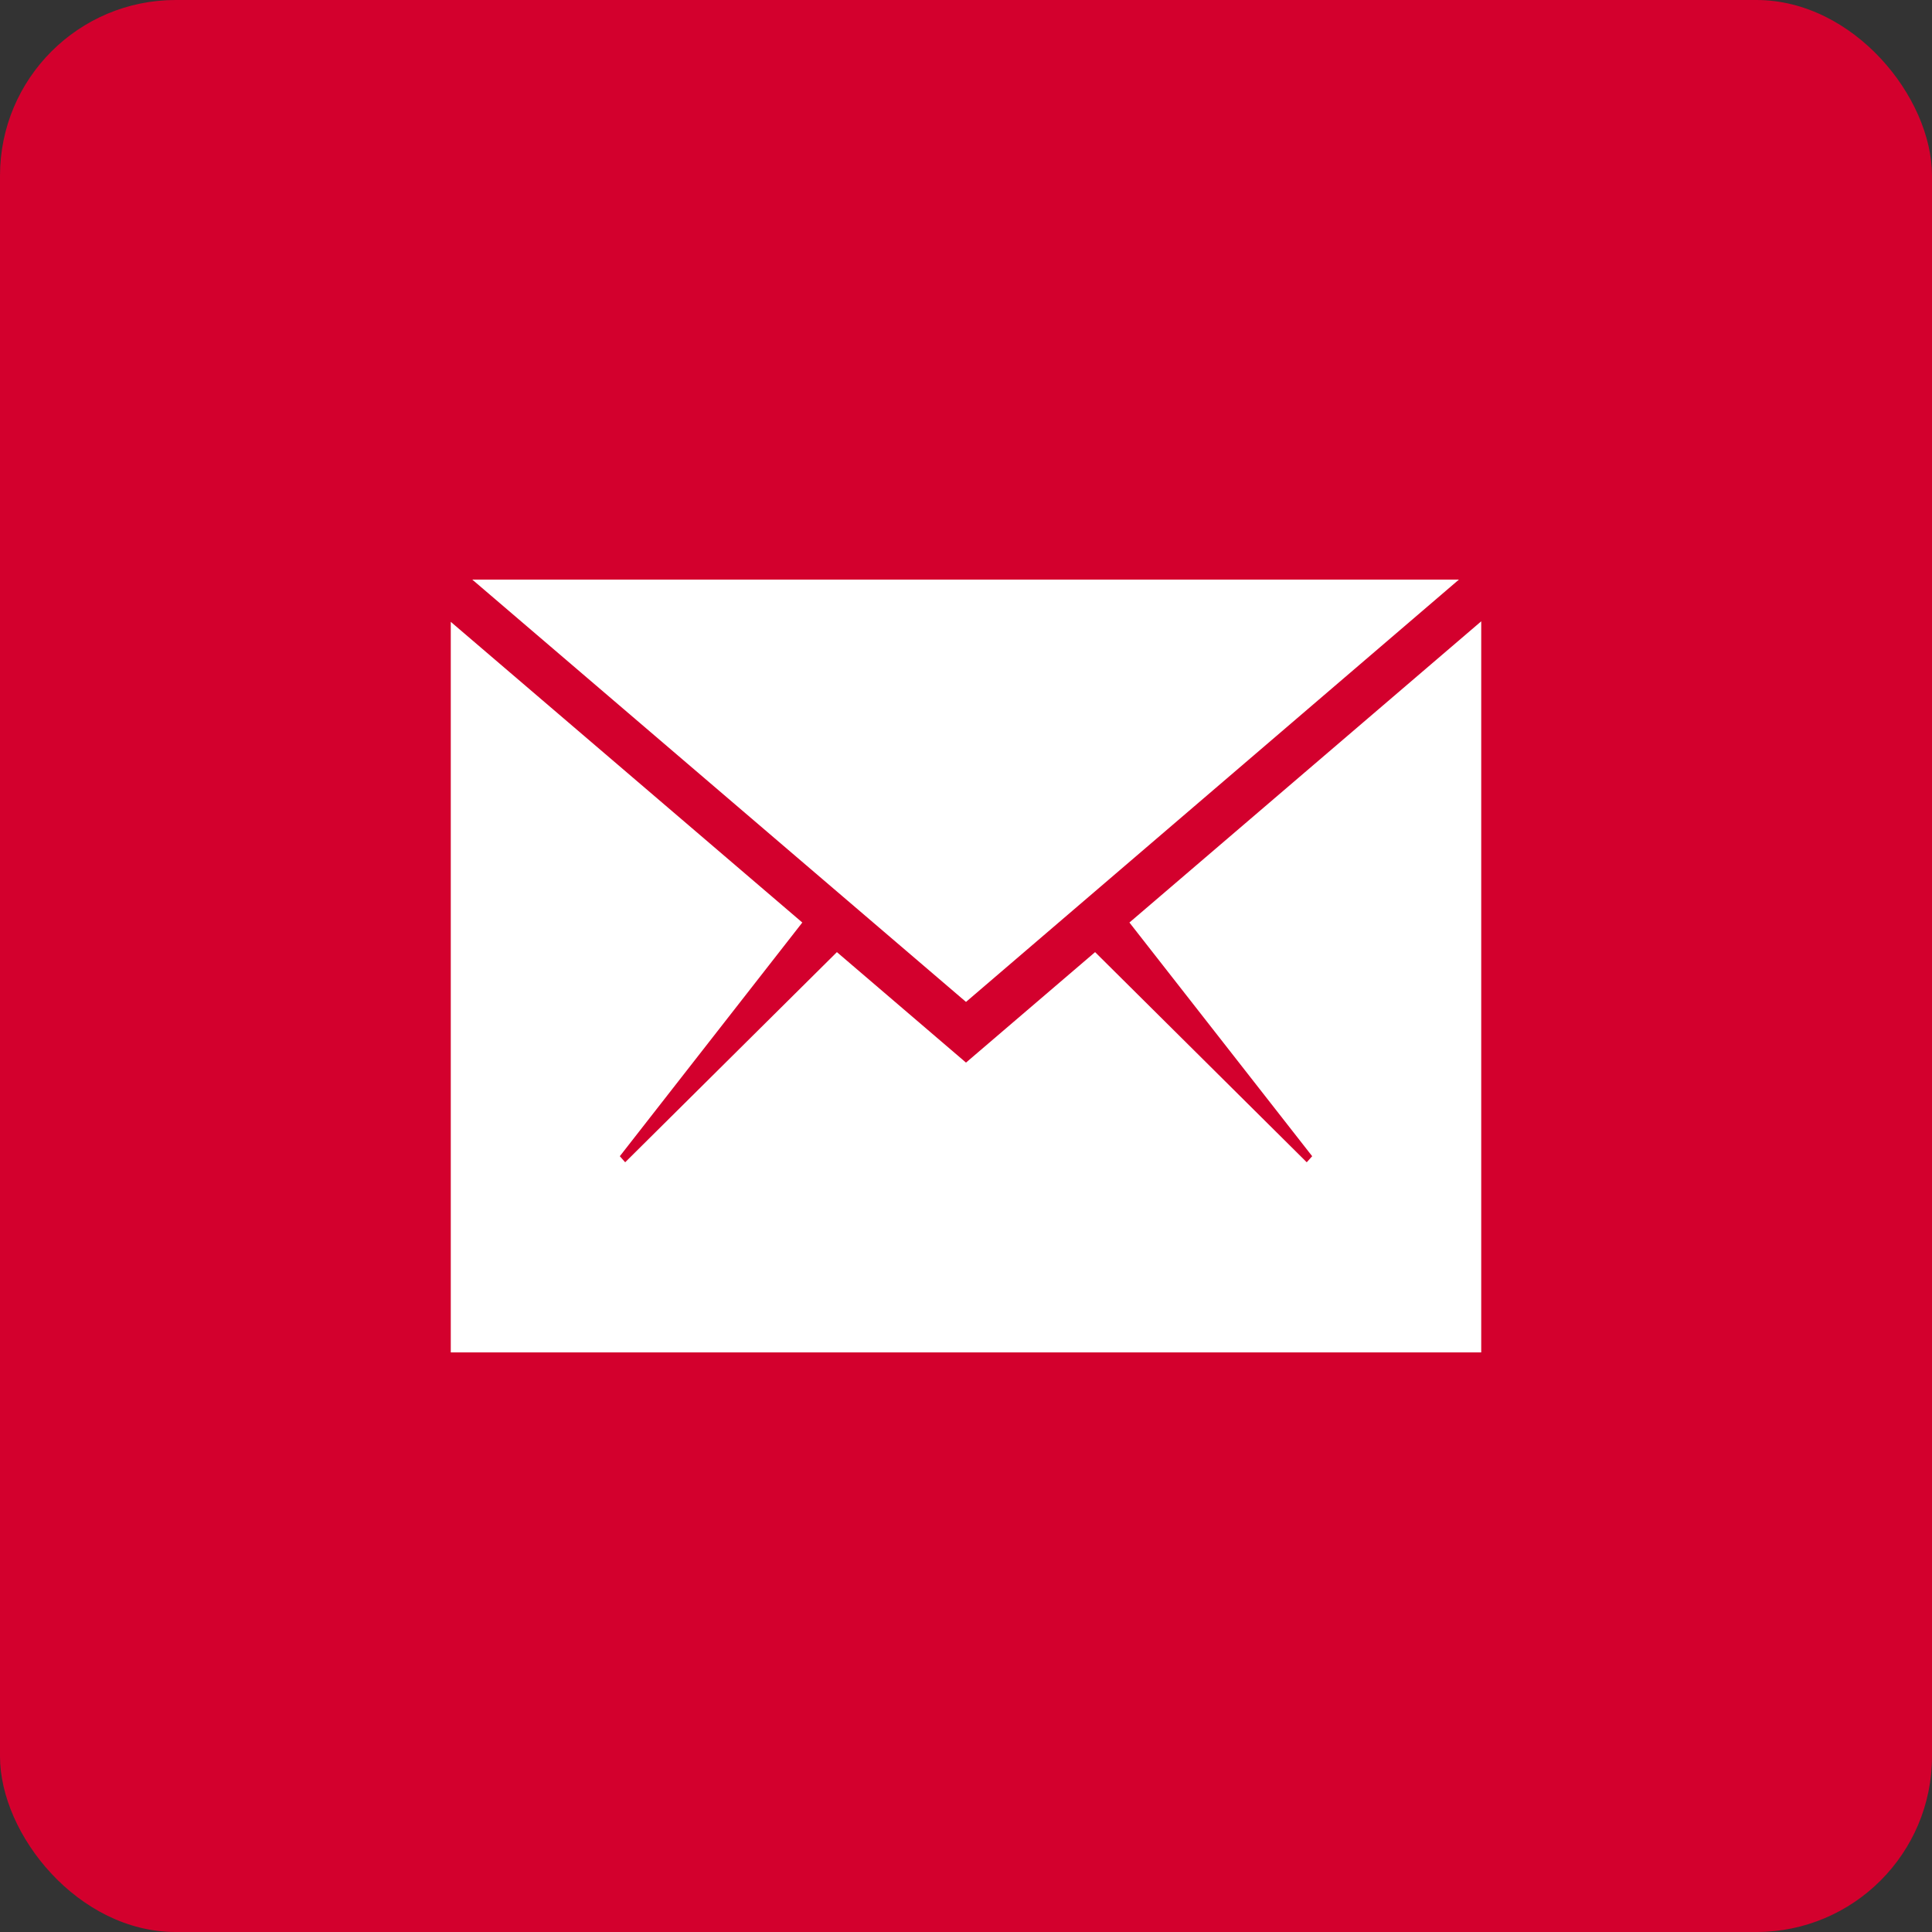 <svg width="22" height="22" viewBox="0 0 22 22" fill="none" xmlns="http://www.w3.org/2000/svg">
<rect x="0" y="0" width="22" height="22" fill="#333333" stroke="none"/>
<rect width="22" height="22" rx="2" fill="#D3002D"/>
<path fill-rule="evenodd" clip-rule="evenodd" d="M5.378 6.6H16.613L11 11.409L5.378 6.6ZM16.867 7.075V15.4H5.133V7.081L9.136 10.505L7.058 13.166L7.119 13.235L9.53 10.842L11 12.1L12.47 10.842L14.88 13.235L14.942 13.166L12.861 10.505L16.867 7.075Z" fill="white"/>
</svg>
